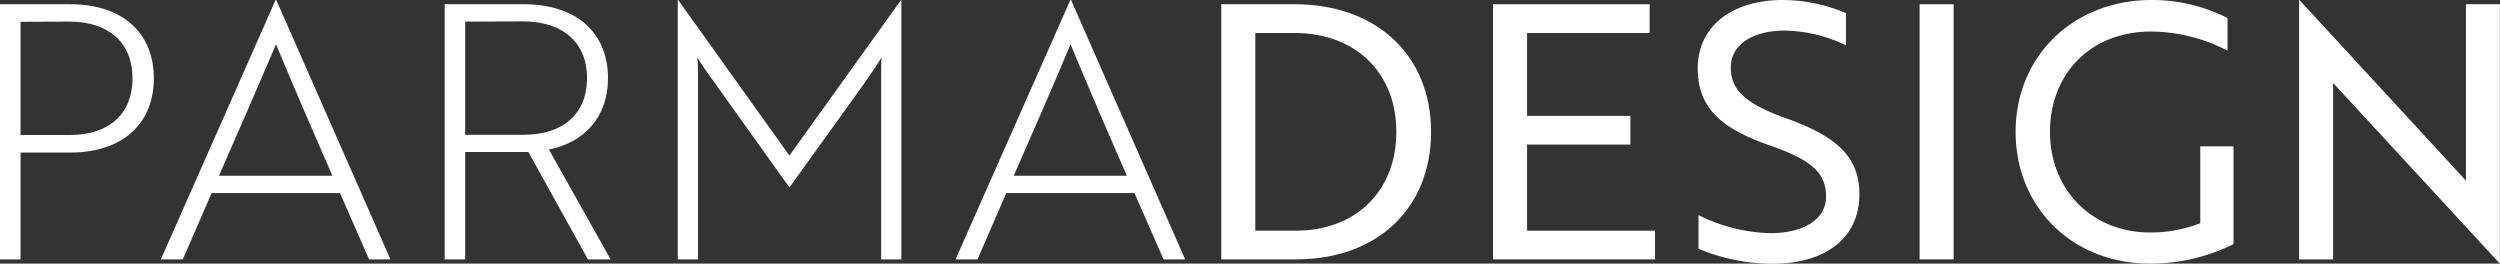 <svg xmlns="http://www.w3.org/2000/svg" viewBox="0 0 508.03 53.57"><rect x="0" y="0" width="508.03" height="53.57" fill="#333333" stroke="none"/><defs><style>.cls-1{fill:#fff;}</style></defs><g id="Livello_2" data-name="Livello 2"><g id="Livello_1-2" data-name="Livello 1"><path class="cls-1" d="M4.18,31V52.71H0V.86H14.26c10.51,0,17,5.69,17,15.05S24.77,31,14.26,31Zm0-26.57v23H14.26c8,0,12.67-4.39,12.67-11.52S22.18,4.39,14.11,4.39Z"/><path class="cls-1" d="M56,0h.14L79.35,52.71H75l-5.9-13.47H43L37.15,52.71H32.69ZM67.54,35.71C63.58,26.64,59.83,18,56.09,9c-3.82,9-7.63,17.64-11.59,26.71Z"/><path class="cls-1" d="M106.42.86c10.65,0,17.13,5.69,17.13,15.05,0,7.85-4.75,13-12,14.48l12.53,22.32h-4.61l-12.1-21.82H94.53V52.71H90.36V.86ZM94.53,4.39v23h11.89c8.13,0,12.88-4.39,12.88-11.52s-4.82-11.52-13-11.52Z"/><path class="cls-1" d="M143.21,14l-1.52-2.3a35.41,35.41,0,0,1,.15,3.88V52.71h-4.11V0h.08l22.61,31.61L183.1,0h.07V52.71h-4.11V15.55c0-1.22,0-2.45.08-3.88-.94,1.65-2.74,4.1-4.11,6.12l-14.61,20.3Z"/><path class="cls-1" d="M217.51,0h.14l23.19,52.71h-4.39l-5.91-13.47H204.48l-5.84,13.47h-4.46ZM229,35.71c-4-9.07-7.7-17.71-11.45-26.71C213.77,18,210,26.64,206,35.71Z"/><path class="cls-1" d="M248.18,52.71V.86h14.9c16.64,0,27.73,10.37,27.73,25.93s-10.95,25.92-27.44,25.92Zm6.91-46V46.88h8.21c12.24,0,20.45-8.07,20.45-20.09S275.47,6.7,263,6.7Z"/><path class="cls-1" d="M303.4,52.71V.86h31.83V6.7H310.32V23.55h21v5.83h-21v17.5h26v5.83Z"/><path class="cls-1" d="M345.16,50.55V43.71a34.35,34.35,0,0,0,14.62,3.67c6.48,0,11.3-2.66,11.3-7.42s-2.8-7.41-11.52-10.44C349.63,26.07,345,21.82,345,13.9,345,5.11,352.29,0,362.23,0a33.31,33.31,0,0,1,12.89,2.66V9.22a29.32,29.32,0,0,0-12.53-3c-6.41,0-10.88,2.88-10.88,7.49,0,4.25,2.52,7.27,11.38,10.37,9.94,3.6,14.76,7.63,14.76,15.41,0,8.86-6.84,14.11-17.71,14.11A39.28,39.28,0,0,1,345.16,50.55Z"/><path class="cls-1" d="M390.09,52.71V.86H397V52.71Z"/><path class="cls-1" d="M436.89,53.57c-15.7,0-27.29-11.37-27.29-26.78S421.34,0,437.25,0a33.86,33.86,0,0,1,15.41,3.67V10.3a34.11,34.11,0,0,0-15.55-3.89c-12.32,0-20.53,8.64-20.53,20.38s8.5,20.45,20.31,20.45a27.63,27.63,0,0,0,10.23-1.88V29.74h6.76V49.61A38.06,38.06,0,0,1,436.89,53.57Z"/><path class="cls-1" d="M508,53.57,475.77,18.65l-1.66-1.8V52.71H467.2V0h.07l32.19,34.92,1.65,1.8V.86H508V53.57Z"/></g></g></svg>